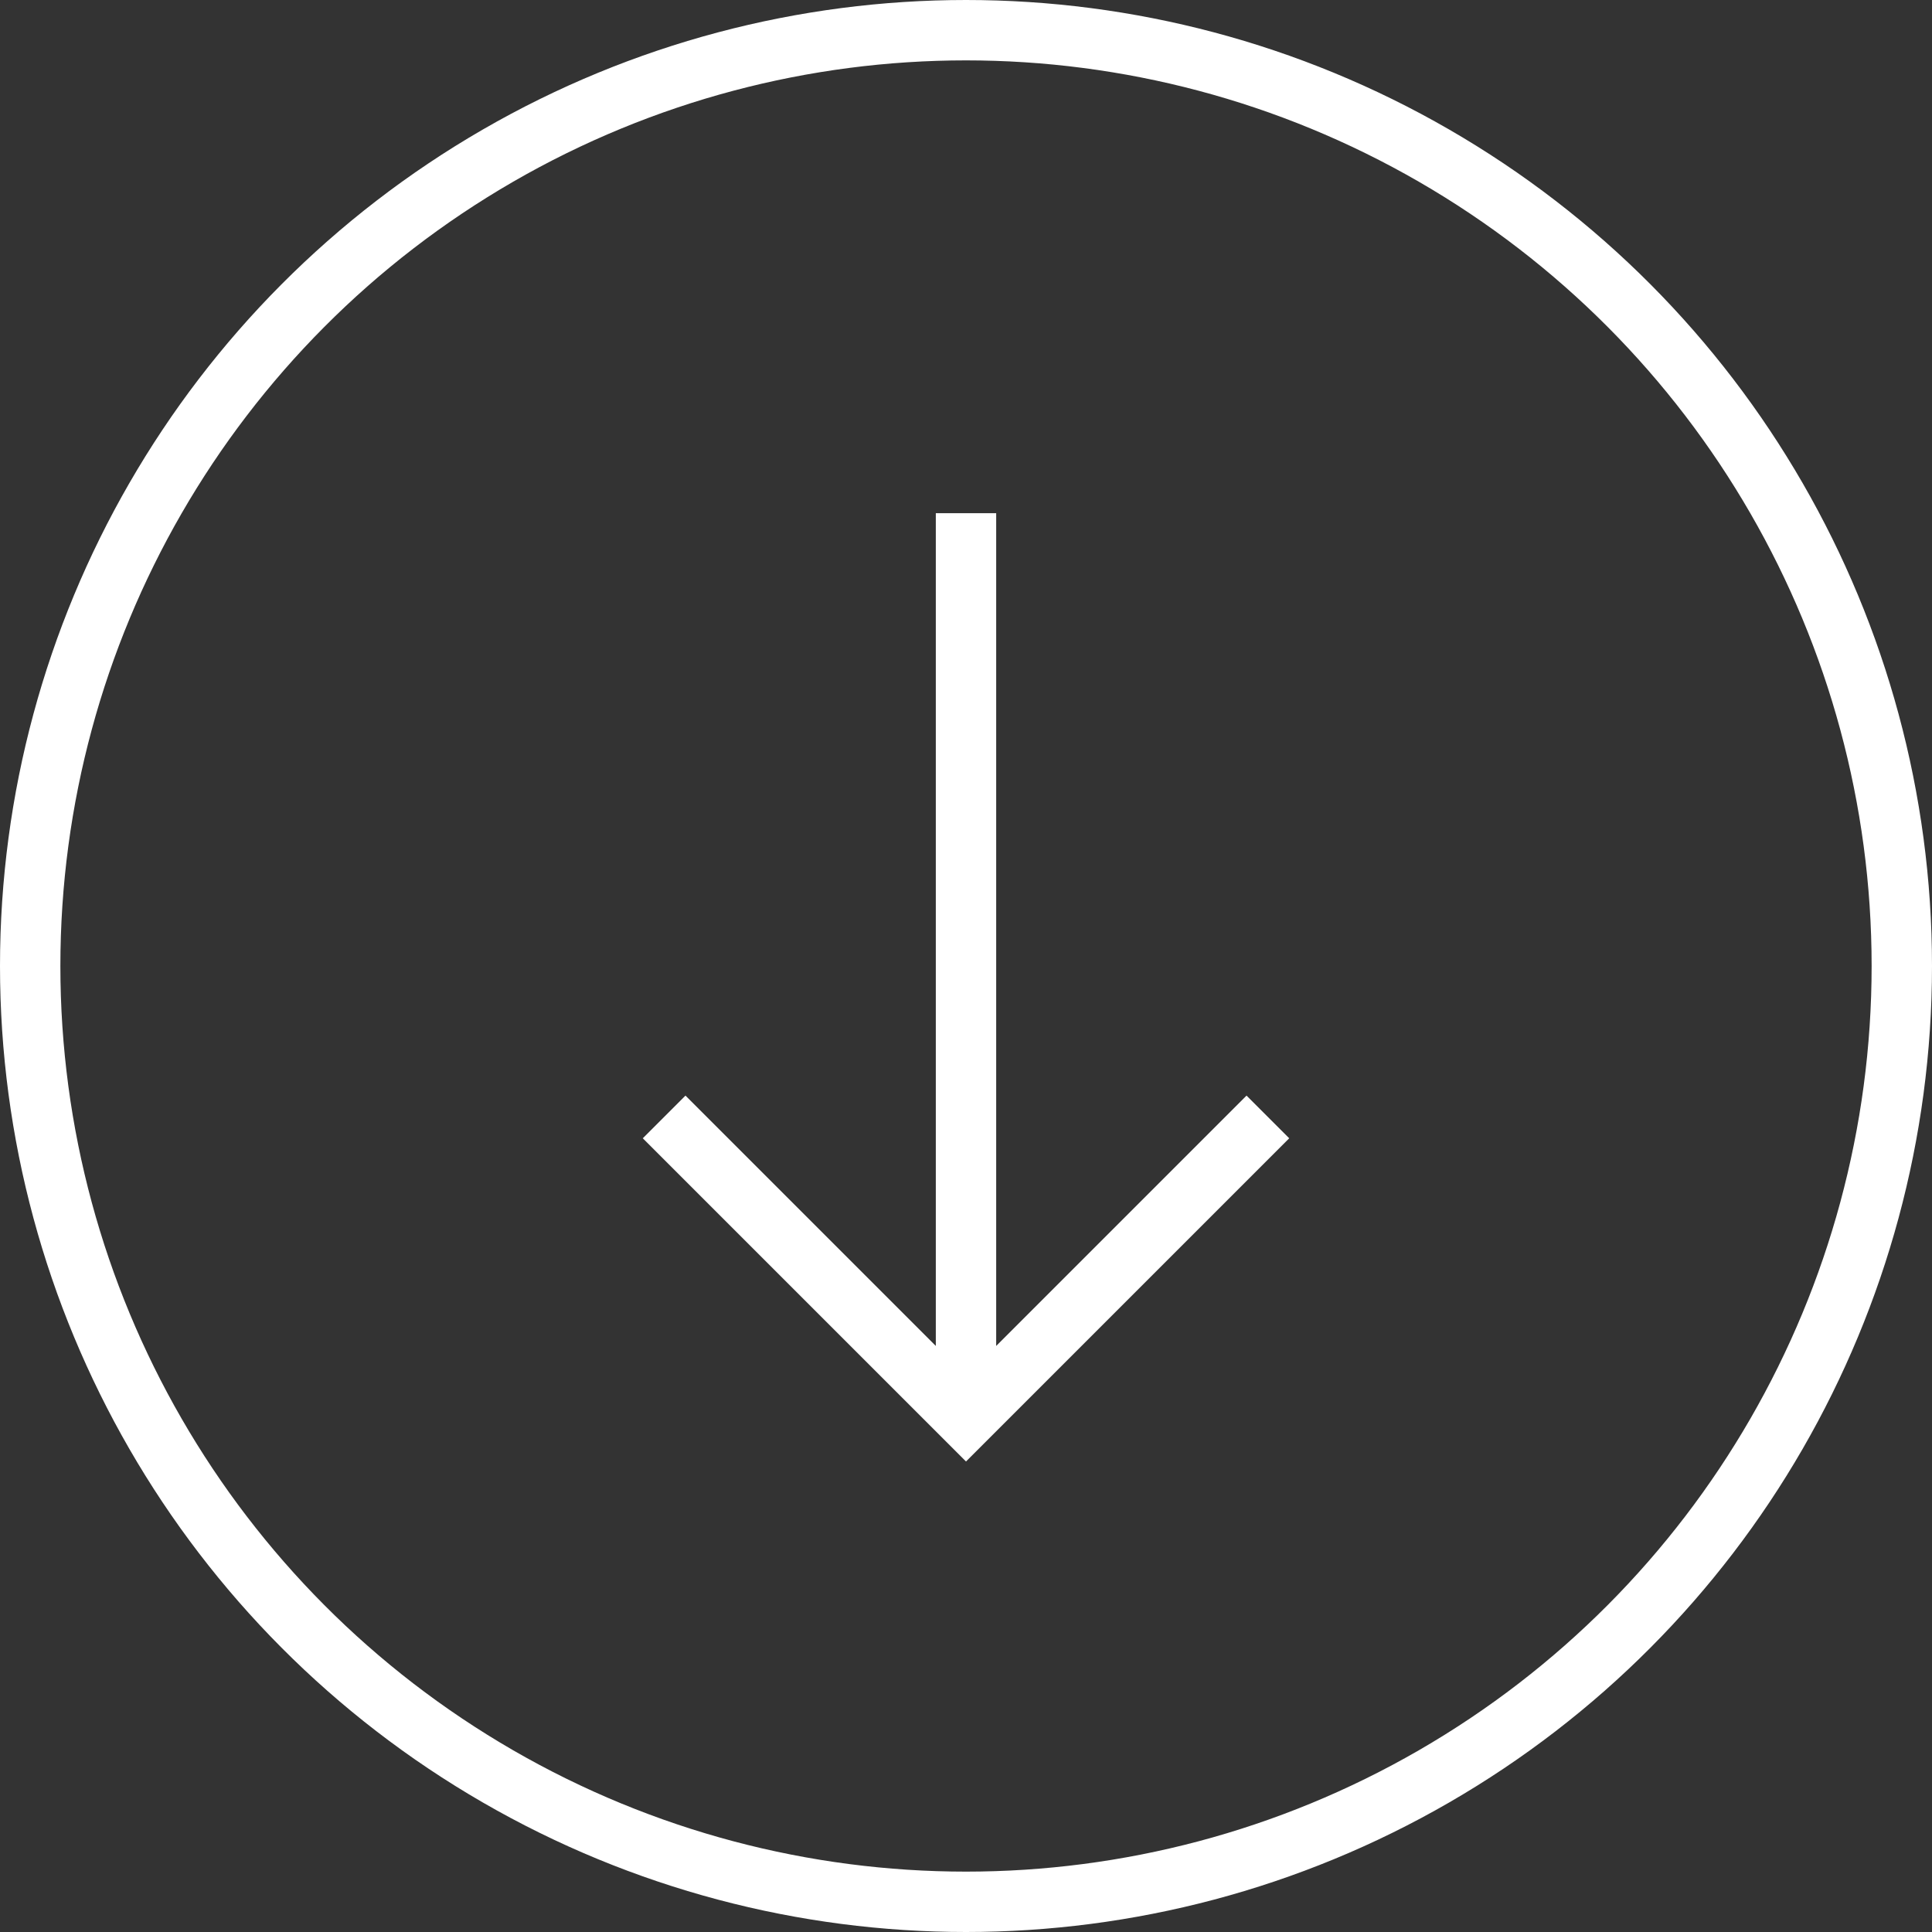 <?xml version="1.0" encoding="UTF-8"?>
<svg width="32px" height="32px" viewBox="0 0 32 32" version="1.1" xmlns="http://www.w3.org/2000/svg" xmlns:xlink="http://www.w3.org/1999/xlink">
    <rect x="0" y="0" width="32" height="32" fill="#333333" stroke="none"/>
    <title>Scroll Icon</title>
    <g id="Design" stroke="none" stroke-width="1" fill="none" fill-rule="evenodd">
        <g id="1.-Homepage" transform="translate(-95.5, -1027)" stroke="#FFFFFF">
            <g id="Scroll-Icon" transform="translate(95.5, 1027)">
                <circle id="Oval" fill-opacity="0" fill="#D8D8D8" cx="16" cy="16" r="15.5"></circle>
                <path d="M11,18.5 L16,23.5 L21,18.5 M16,23.5 L16,8.5" id="Arrow"></path>
            </g>
        </g>
    </g>
</svg>